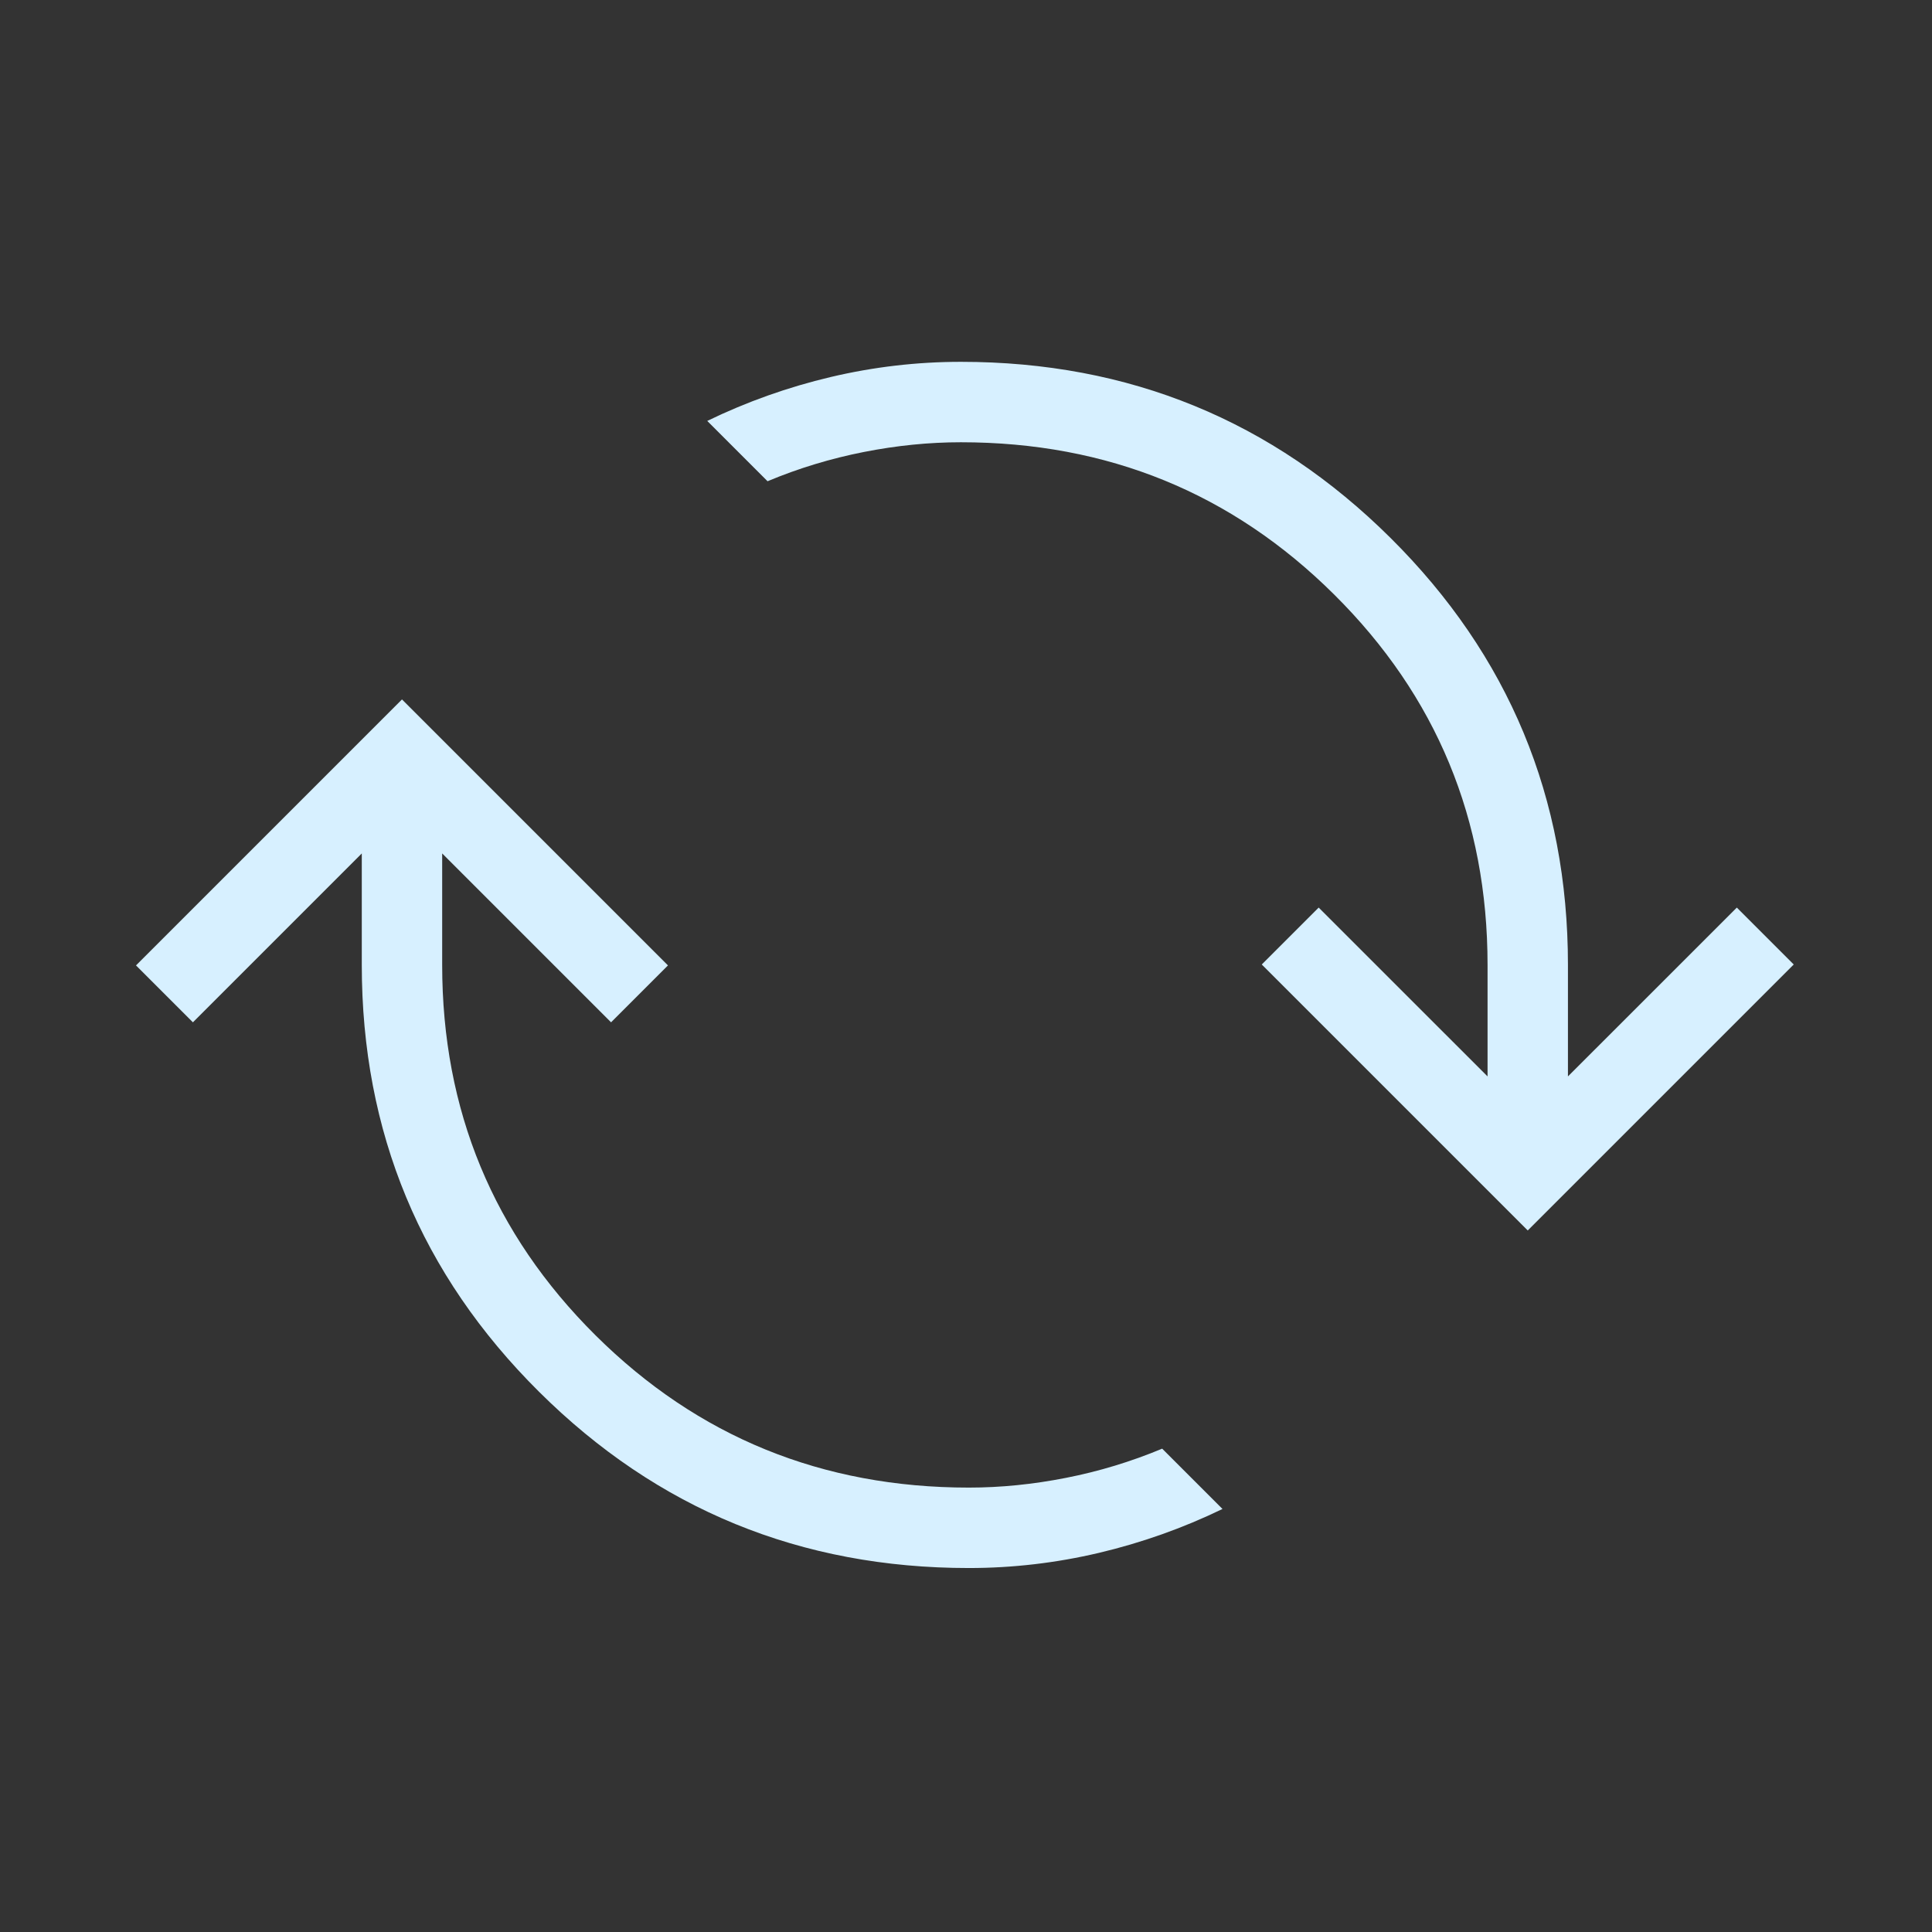 <?xml version="1.0" encoding="UTF-8"?>
<svg xmlns="http://www.w3.org/2000/svg" width="46" height="46" viewBox="0 0 46 46" fill="none">
  <rect x="0" y="0" width="46" height="46" fill="#333333" stroke="none"/>
  <mask id="mask0_1231_13070" style="mask-type:alpha" maskUnits="userSpaceOnUse" x="0" y="0" width="46" height="46">
    <rect width="45.949" height="45.949" fill="#D9D9D9"></rect>
  </mask>
  <g mask="url(#mask0_1231_13070)">
    <path d="M23.069 37.334C19.063 37.334 15.652 35.936 12.837 33.14C10.021 30.344 8.614 26.956 8.614 22.975V20.32L4.593 24.341L3.238 22.986L9.571 16.653L15.904 22.986L14.549 24.341L10.528 20.32V22.975C10.528 26.436 11.745 29.375 14.179 31.793C16.613 34.21 19.576 35.419 23.069 35.419C23.825 35.419 24.595 35.342 25.381 35.187C26.166 35.033 26.93 34.801 27.671 34.492L29.107 35.928C28.165 36.384 27.184 36.732 26.165 36.973C25.146 37.213 24.114 37.334 23.069 37.334ZM36.375 29.297L30.042 22.964L31.397 21.609L35.418 25.629V22.975C35.418 19.514 34.201 16.574 31.767 14.157C29.333 11.739 26.37 10.53 22.877 10.53C22.121 10.53 21.351 10.607 20.565 10.762C19.78 10.917 19.016 11.148 18.275 11.458L16.839 10.022C17.782 9.565 18.762 9.217 19.781 8.976C20.799 8.736 21.832 8.615 22.877 8.615C26.883 8.615 30.294 10.013 33.109 12.809C35.924 15.605 37.332 18.993 37.332 22.975V25.629L41.353 21.609L42.708 22.964L36.375 29.297Z" fill="#D7F0FF"></path>
  </g>
</svg>
